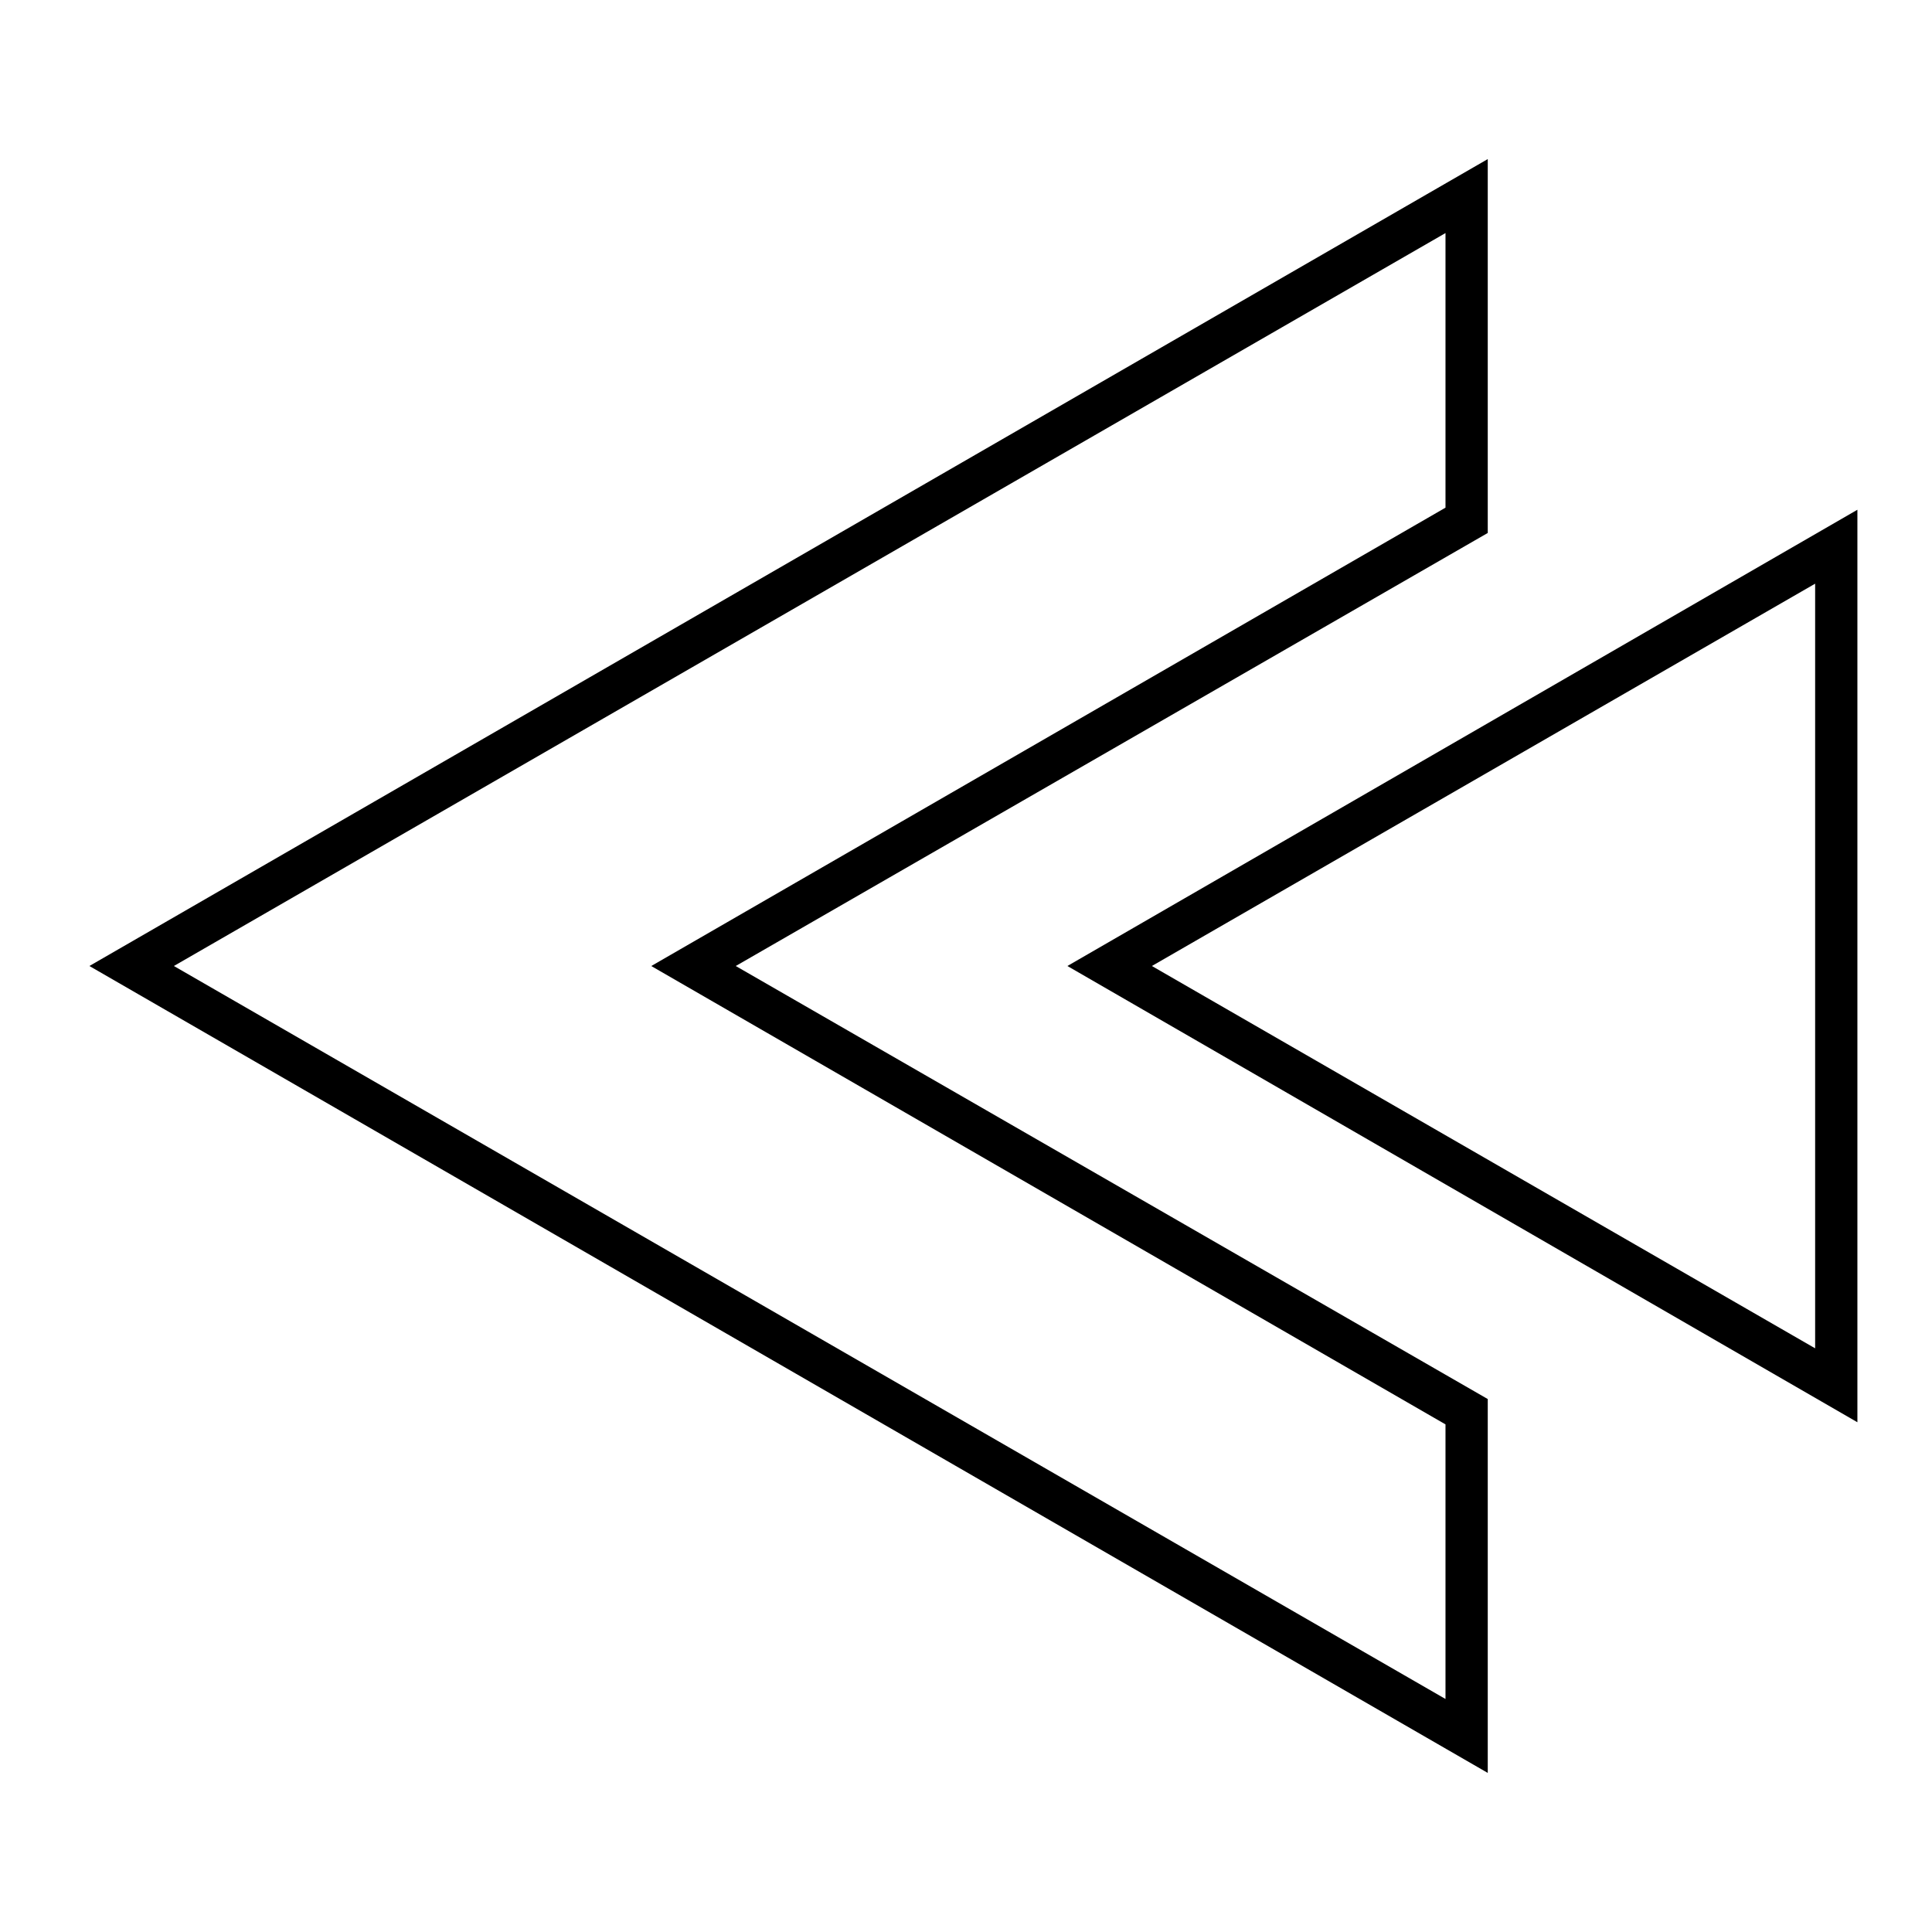 <?xml version="1.0" encoding="UTF-8"?>
<!-- The Best Svg Icon site in the world: iconSvg.co, Visit us! https://iconsvg.co -->
<svg fill="#000000" width="800px" height="800px" version="1.1" viewBox="144 144 512 512" xmlns="http://www.w3.org/2000/svg">
 <g>
  <path d="m538.27 613.84-370.58-213.84 370.58-213.84v99.082l-199.29 114.76 199.29 114.76zm-348.19-213.84 336.99 194.25v-72.773l-210.48-121.47 210.48-121.47v-72.773z"/>
  <path d="m636.23 520.91-209.36-120.91 209.36-120.91zm-186.97-120.91 175.77 101.32v-202.64z"/>
 </g>
</svg>